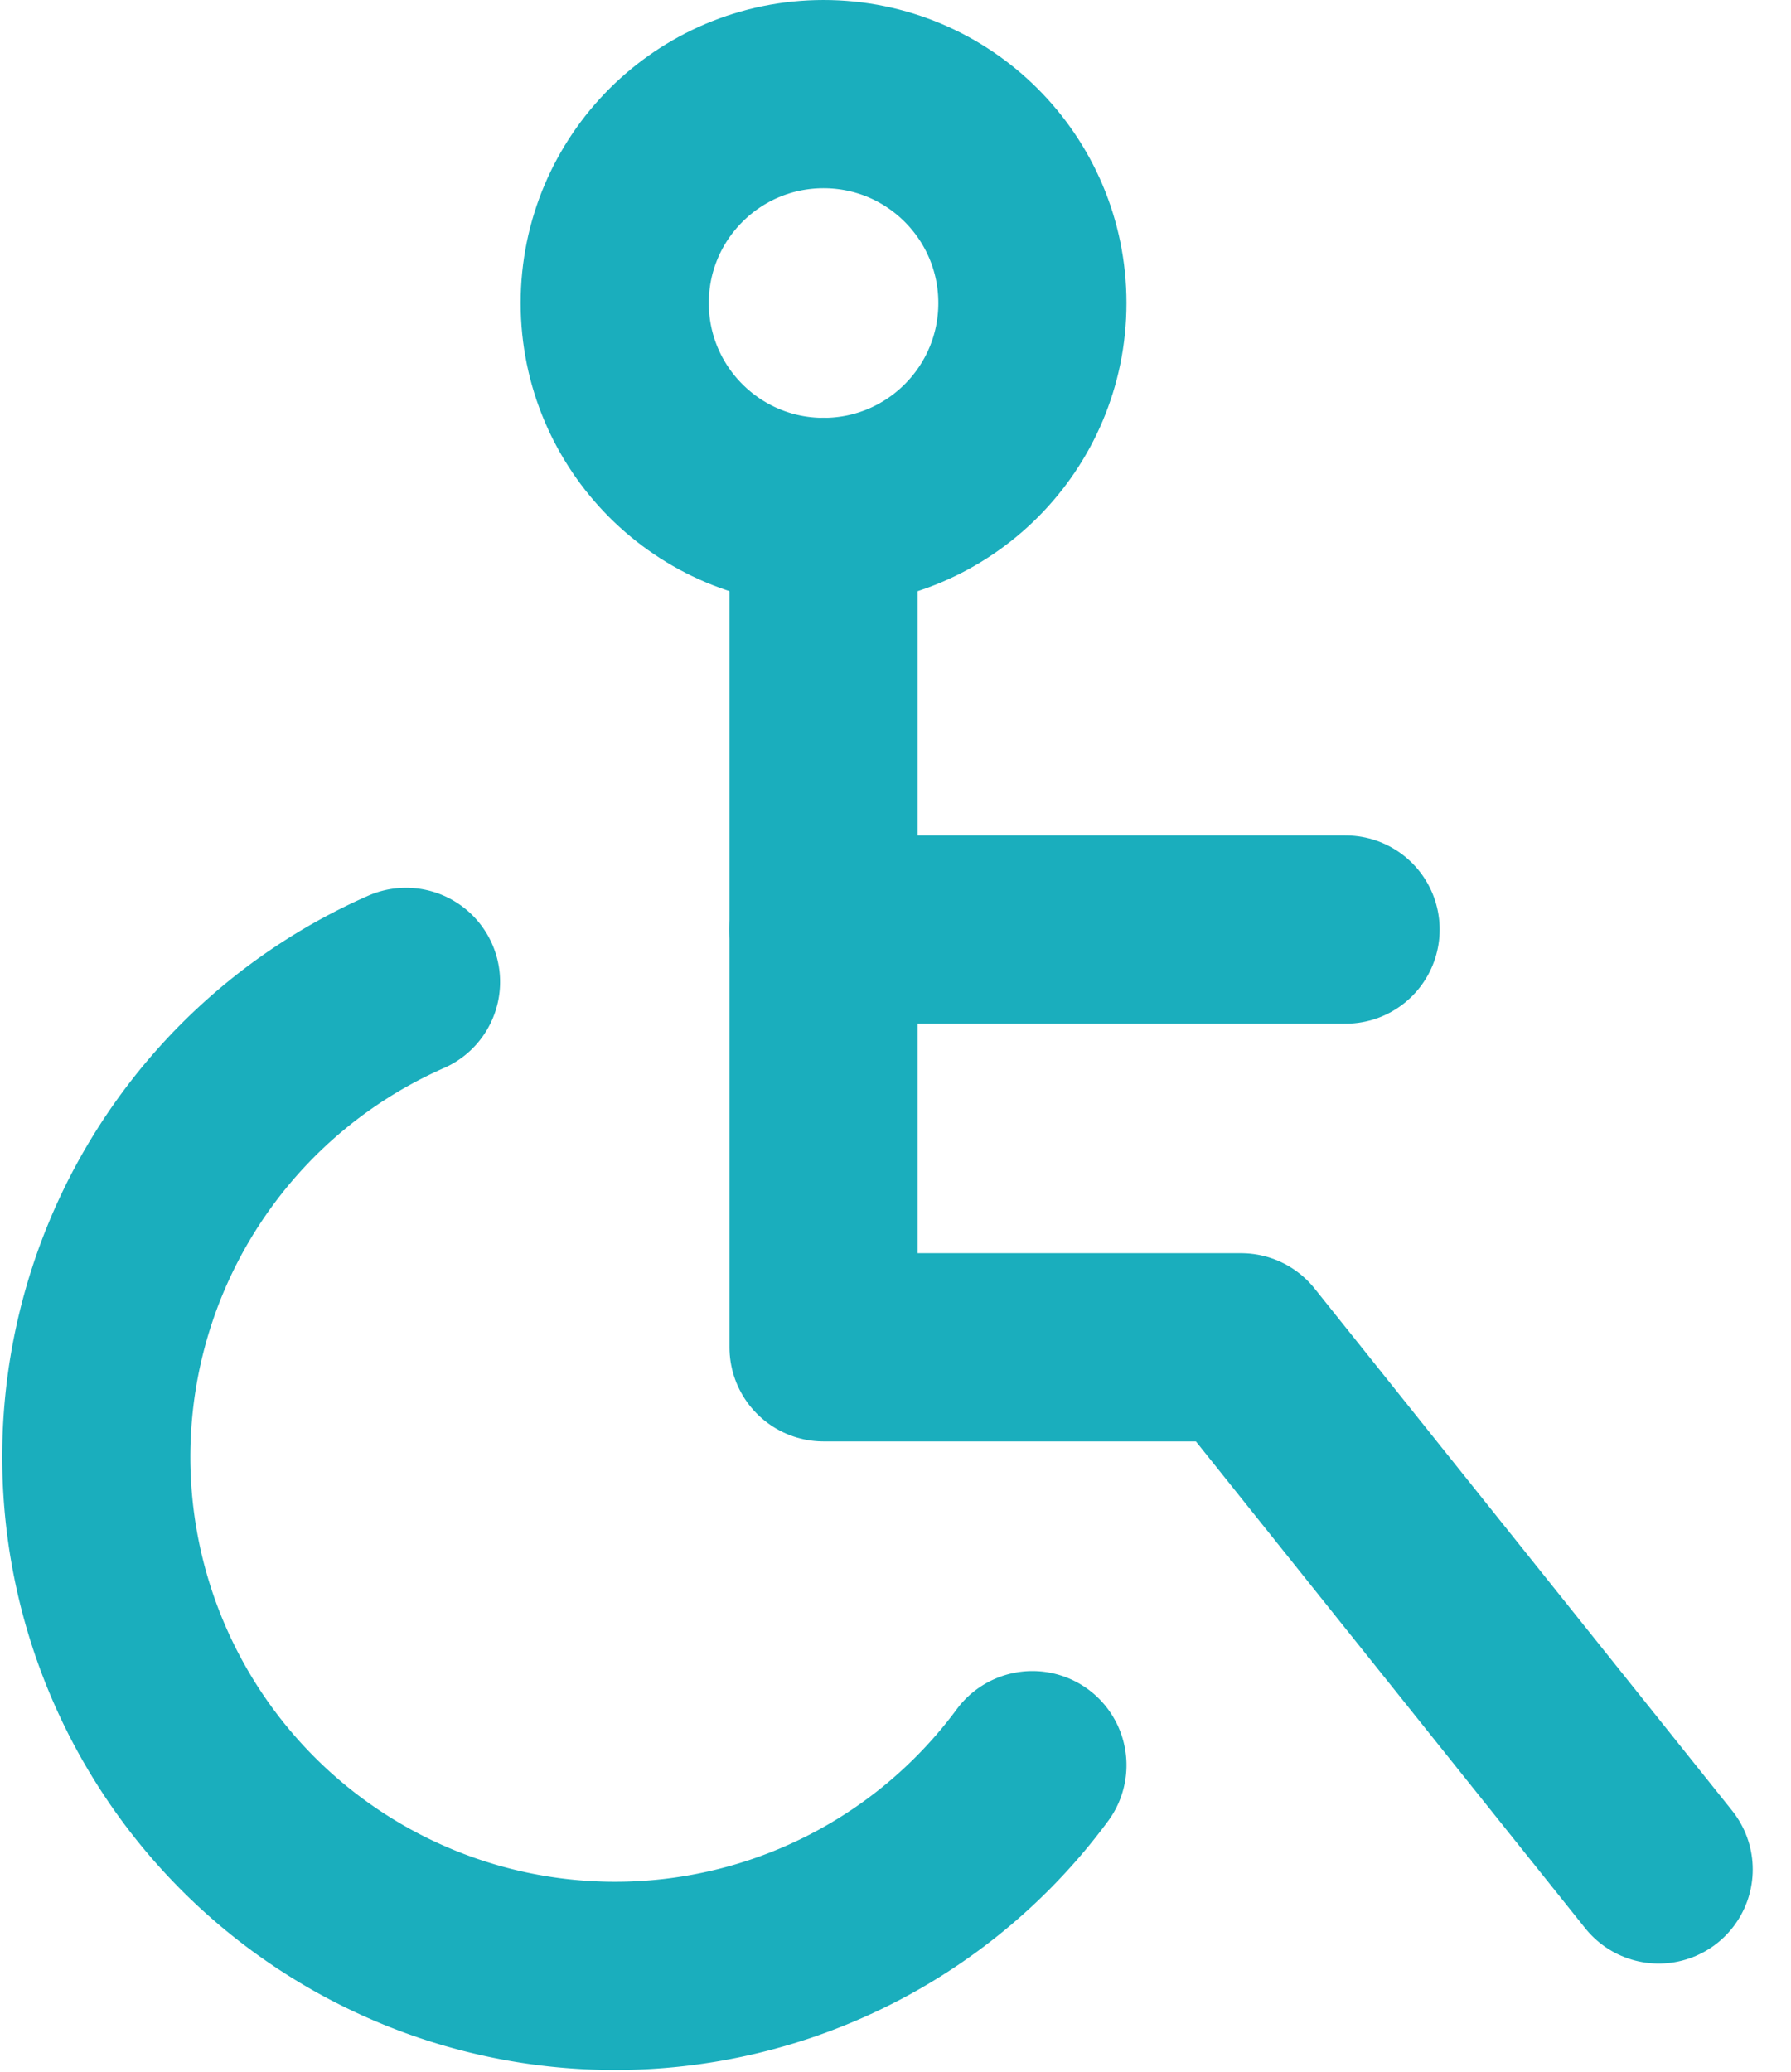 <svg xmlns="http://www.w3.org/2000/svg" width="14.279" height="16.513" viewBox="0 0 14.279 16.513"><g id="Сгруппировать_43722" data-name="Сгруппировать 43722" transform="translate(-1042.846 -953.642)" fill="none" stroke="#1aaebd" stroke-linecap="round" stroke-linejoin="round" stroke-width="1.5"><circle id="Ellipse_2286" data-name="Ellipse 2286" cx="1.665" cy="1.665" r="1.665" transform="translate(1047.747 954.392)"/><path id="Tracé_160449" data-name="Tracé 160449" d="M1050.581 958.392v6.658h3.329l3.329 4.161" transform="translate(-1.169 -.671)"/><path id="Ligne_1054" data-name="Ligne 1054" transform="translate(1049.412 961.05)" d="M0 0h4.162"/><path id="Tracé_160450" data-name="Tracé 160450" d="M1046.083 962.892a4.136 4.136 0 104.994 6.242" transform="translate(0 -1.425)"/></g></svg>